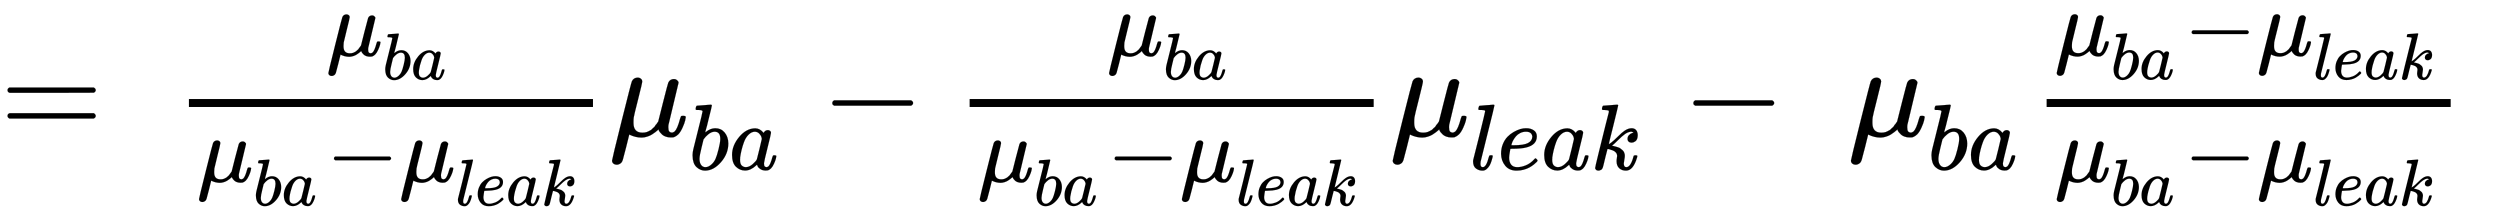 <svg xmlns="http://www.w3.org/2000/svg" role="img" aria-hidden="true" style="vertical-align: -1.4ex;font-size: 13.2pt;font-family: 'Times New Roman';color: Black;" viewBox="0 -1028.1 18881.6 1633.7" focusable="false" width="43.854ex" height="3.794ex" xmlns:xlink="http://www.w3.org/1999/xlink"><defs id="MathJax_SVG_glyphs"><path id="MJMAIN-3D" stroke-width="1" d="M 56 347 Q 56 360 70 367 H 707 Q 722 359 722 347 Q 722 336 708 328 L 390 327 H 72 Q 56 332 56 347 Z M 56 153 Q 56 168 72 173 H 708 Q 722 163 722 153 Q 722 140 707 133 H 70 Q 56 140 56 153 Z" /><path id="MJMATHI-3BC" stroke-width="1" d="M 58 -216 Q 44 -216 34 -208 T 23 -186 Q 23 -176 96 116 T 173 414 Q 186 442 219 442 Q 231 441 239 435 T 249 423 T 251 413 Q 251 401 220 279 T 187 142 Q 185 131 185 107 V 99 Q 185 26 252 26 Q 261 26 270 27 T 287 31 T 302 38 T 315 45 T 327 55 T 338 65 T 348 77 T 356 88 T 365 100 L 372 110 L 408 253 Q 444 395 448 404 Q 461 431 491 431 Q 504 431 512 424 T 523 412 T 525 402 L 449 84 Q 448 79 448 68 Q 448 43 455 35 T 476 26 Q 485 27 496 35 Q 517 55 537 131 Q 543 151 547 152 Q 549 153 557 153 H 561 Q 580 153 580 144 Q 580 138 575 117 T 555 63 T 523 13 Q 510 0 491 -8 Q 483 -10 467 -10 Q 446 -10 429 -4 T 402 11 T 385 29 T 376 44 T 374 51 L 368 45 Q 362 39 350 30 T 324 12 T 288 -4 T 246 -11 Q 199 -11 153 12 L 129 -85 Q 108 -167 104 -180 T 92 -202 Q 76 -216 58 -216 Z" /><path id="MJMATHI-62" stroke-width="1" d="M 73 647 Q 73 657 77 670 T 89 683 Q 90 683 161 688 T 234 694 Q 246 694 246 685 T 212 542 Q 204 508 195 472 T 180 418 L 176 399 Q 176 396 182 402 Q 231 442 283 442 Q 345 442 383 396 T 422 280 Q 422 169 343 79 T 173 -11 Q 123 -11 82 27 T 40 150 V 159 Q 40 180 48 217 T 97 414 Q 147 611 147 623 T 109 637 Q 104 637 101 637 H 96 Q 86 637 83 637 T 76 640 T 73 647 Z M 336 325 V 331 Q 336 405 275 405 Q 258 405 240 397 T 207 376 T 181 352 T 163 330 L 157 322 L 136 236 Q 114 150 114 114 Q 114 66 138 42 Q 154 26 178 26 Q 211 26 245 58 Q 270 81 285 114 T 318 219 Q 336 291 336 325 Z" /><path id="MJMATHI-61" stroke-width="1" d="M 33 157 Q 33 258 109 349 T 280 441 Q 331 441 370 392 Q 386 422 416 422 Q 429 422 439 414 T 449 394 Q 449 381 412 234 T 374 68 Q 374 43 381 35 T 402 26 Q 411 27 422 35 Q 443 55 463 131 Q 469 151 473 152 Q 475 153 483 153 H 487 Q 506 153 506 144 Q 506 138 501 117 T 481 63 T 449 13 Q 436 0 417 -8 Q 409 -10 393 -10 Q 359 -10 336 5 T 306 36 L 300 51 Q 299 52 296 50 Q 294 48 292 46 Q 233 -10 172 -10 Q 117 -10 75 30 T 33 157 Z M 351 328 Q 351 334 346 350 T 323 385 T 277 405 Q 242 405 210 374 T 160 293 Q 131 214 119 129 Q 119 126 119 118 T 118 106 Q 118 61 136 44 T 179 26 Q 217 26 254 59 T 298 110 Q 300 114 325 217 T 351 328 Z" /><path id="MJMAIN-2212" stroke-width="1" d="M 84 237 T 84 250 T 98 270 H 679 Q 694 262 694 250 T 679 230 H 98 Q 84 237 84 250 Z" /><path id="MJMATHI-6C" stroke-width="1" d="M 117 59 Q 117 26 142 26 Q 179 26 205 131 Q 211 151 215 152 Q 217 153 225 153 H 229 Q 238 153 241 153 T 246 151 T 248 144 Q 247 138 245 128 T 234 90 T 214 43 T 183 6 T 137 -11 Q 101 -11 70 11 T 38 85 Q 38 97 39 102 L 104 360 Q 167 615 167 623 Q 167 626 166 628 T 162 632 T 157 634 T 149 635 T 141 636 T 132 637 T 122 637 Q 112 637 109 637 T 101 638 T 95 641 T 94 647 Q 94 649 96 661 Q 101 680 107 682 T 179 688 Q 194 689 213 690 T 243 693 T 254 694 Q 266 694 266 686 Q 266 675 193 386 T 118 83 Q 118 81 118 75 T 117 65 V 59 Z" /><path id="MJMATHI-65" stroke-width="1" d="M 39 168 Q 39 225 58 272 T 107 350 T 174 402 T 244 433 T 307 442 H 310 Q 355 442 388 420 T 421 355 Q 421 265 310 237 Q 261 224 176 223 Q 139 223 138 221 Q 138 219 132 186 T 125 128 Q 125 81 146 54 T 209 26 T 302 45 T 394 111 Q 403 121 406 121 Q 410 121 419 112 T 429 98 T 420 82 T 390 55 T 344 24 T 281 -1 T 205 -11 Q 126 -11 83 42 T 39 168 Z M 373 353 Q 367 405 305 405 Q 272 405 244 391 T 199 357 T 170 316 T 154 280 T 149 261 Q 149 260 169 260 Q 282 260 327 284 T 373 353 Z" /><path id="MJMATHI-6B" stroke-width="1" d="M 121 647 Q 121 657 125 670 T 137 683 Q 138 683 209 688 T 282 694 Q 294 694 294 686 Q 294 679 244 477 Q 194 279 194 272 Q 213 282 223 291 Q 247 309 292 354 T 362 415 Q 402 442 438 442 Q 468 442 485 423 T 503 369 Q 503 344 496 327 T 477 302 T 456 291 T 438 288 Q 418 288 406 299 T 394 328 Q 394 353 410 369 T 442 390 L 458 393 Q 446 405 434 405 H 430 Q 398 402 367 380 T 294 316 T 228 255 Q 230 254 243 252 T 267 246 T 293 238 T 320 224 T 342 206 T 359 180 T 365 147 Q 365 130 360 106 T 354 66 Q 354 26 381 26 Q 429 26 459 145 Q 461 153 479 153 H 483 Q 499 153 499 144 Q 499 139 496 130 Q 455 -11 378 -11 Q 333 -11 305 15 T 277 90 Q 277 108 280 121 T 283 145 Q 283 167 269 183 T 234 206 T 200 217 T 182 220 H 180 Q 168 178 159 139 T 145 81 T 136 44 T 129 20 T 122 7 T 111 -2 Q 98 -11 83 -11 Q 66 -11 57 -1 T 48 16 Q 48 26 85 176 T 158 471 L 195 616 Q 196 629 188 632 T 149 637 H 144 Q 134 637 131 637 T 124 640 T 121 647 Z" /></defs><g fill="currentColor" stroke="currentColor" stroke-width="0" transform="matrix(1 0 0 -1 0 0)"><use x="0" y="0" xmlns:NS2="http://www.w3.org/1999/xlink" NS2:href="#MJMAIN-3D" /><g transform="translate(1306)"><g transform="translate(120)"><rect stroke="none" x="0" y="220" width="3052" height="60" /><g transform="translate(1037 607)"><use transform="scale(0.707)" x="0" y="0" xmlns:NS3="http://www.w3.org/1999/xlink" NS3:href="#MJMATHI-3BC" /><g transform="translate(426 -179)"><use transform="scale(0.5)" x="0" y="0" xmlns:NS4="http://www.w3.org/1999/xlink" NS4:href="#MJMATHI-62" /><use transform="scale(0.5)" x="429" y="0" xmlns:NS5="http://www.w3.org/1999/xlink" NS5:href="#MJMATHI-61" /></g></g><g transform="translate(60 -345)"><use transform="scale(0.707)" x="0" y="0" xmlns:NS6="http://www.w3.org/1999/xlink" NS6:href="#MJMATHI-3BC" /><g transform="translate(426 -179)"><use transform="scale(0.5)" x="0" y="0" xmlns:NS7="http://www.w3.org/1999/xlink" NS7:href="#MJMATHI-62" /><use transform="scale(0.5)" x="429" y="0" xmlns:NS8="http://www.w3.org/1999/xlink" NS8:href="#MJMATHI-61" /></g><use transform="scale(0.707)" x="1381" y="0" xmlns:NS9="http://www.w3.org/1999/xlink" NS9:href="#MJMAIN-2212" /><g transform="translate(1527)"><use transform="scale(0.707)" x="0" y="0" xmlns:NS10="http://www.w3.org/1999/xlink" NS10:href="#MJMATHI-3BC" /><g transform="translate(426 -179)"><use transform="scale(0.5)" x="0" y="0" xmlns:NS11="http://www.w3.org/1999/xlink" NS11:href="#MJMATHI-6C" /><use transform="scale(0.5)" x="298" y="0" xmlns:NS12="http://www.w3.org/1999/xlink" NS12:href="#MJMATHI-65" /><use transform="scale(0.5)" x="765" y="0" xmlns:NS13="http://www.w3.org/1999/xlink" NS13:href="#MJMATHI-61" /><use transform="scale(0.5)" x="1294" y="0" xmlns:NS14="http://www.w3.org/1999/xlink" NS14:href="#MJMATHI-6B" /></g></g></g></g></g><g transform="translate(4599)"><use x="0" y="0" xmlns:NS15="http://www.w3.org/1999/xlink" NS15:href="#MJMATHI-3BC" /><g transform="translate(603 -253)"><use transform="scale(0.707)" x="0" y="0" xmlns:NS16="http://www.w3.org/1999/xlink" NS16:href="#MJMATHI-62" /><use transform="scale(0.707)" x="429" y="0" xmlns:NS17="http://www.w3.org/1999/xlink" NS17:href="#MJMATHI-61" /></g></g><use x="6202" y="0" xmlns:NS18="http://www.w3.org/1999/xlink" NS18:href="#MJMAIN-2212" /><g transform="translate(6981)"><g transform="translate(342)"><rect stroke="none" x="0" y="220" width="3052" height="60" /><g transform="translate(1037 607)"><use transform="scale(0.707)" x="0" y="0" xmlns:NS19="http://www.w3.org/1999/xlink" NS19:href="#MJMATHI-3BC" /><g transform="translate(426 -179)"><use transform="scale(0.5)" x="0" y="0" xmlns:NS20="http://www.w3.org/1999/xlink" NS20:href="#MJMATHI-62" /><use transform="scale(0.5)" x="429" y="0" xmlns:NS21="http://www.w3.org/1999/xlink" NS21:href="#MJMATHI-61" /></g></g><g transform="translate(60 -345)"><use transform="scale(0.707)" x="0" y="0" xmlns:NS22="http://www.w3.org/1999/xlink" NS22:href="#MJMATHI-3BC" /><g transform="translate(426 -179)"><use transform="scale(0.5)" x="0" y="0" xmlns:NS23="http://www.w3.org/1999/xlink" NS23:href="#MJMATHI-62" /><use transform="scale(0.5)" x="429" y="0" xmlns:NS24="http://www.w3.org/1999/xlink" NS24:href="#MJMATHI-61" /></g><use transform="scale(0.707)" x="1381" y="0" xmlns:NS25="http://www.w3.org/1999/xlink" NS25:href="#MJMAIN-2212" /><g transform="translate(1527)"><use transform="scale(0.707)" x="0" y="0" xmlns:NS26="http://www.w3.org/1999/xlink" NS26:href="#MJMATHI-3BC" /><g transform="translate(426 -179)"><use transform="scale(0.5)" x="0" y="0" xmlns:NS27="http://www.w3.org/1999/xlink" NS27:href="#MJMATHI-6C" /><use transform="scale(0.5)" x="298" y="0" xmlns:NS28="http://www.w3.org/1999/xlink" NS28:href="#MJMATHI-65" /><use transform="scale(0.5)" x="765" y="0" xmlns:NS29="http://www.w3.org/1999/xlink" NS29:href="#MJMATHI-61" /><use transform="scale(0.5)" x="1294" y="0" xmlns:NS30="http://www.w3.org/1999/xlink" NS30:href="#MJMATHI-6B" /></g></g></g></g></g><g transform="translate(10496)"><use x="0" y="0" xmlns:NS31="http://www.w3.org/1999/xlink" NS31:href="#MJMATHI-3BC" /><g transform="translate(603 -253)"><use transform="scale(0.707)" x="0" y="0" xmlns:NS32="http://www.w3.org/1999/xlink" NS32:href="#MJMATHI-6C" /><use transform="scale(0.707)" x="298" y="0" xmlns:NS33="http://www.w3.org/1999/xlink" NS33:href="#MJMATHI-65" /><use transform="scale(0.707)" x="765" y="0" xmlns:NS34="http://www.w3.org/1999/xlink" NS34:href="#MJMATHI-61" /><use transform="scale(0.707)" x="1294" y="0" xmlns:NS35="http://www.w3.org/1999/xlink" NS35:href="#MJMATHI-6B" /></g></g><use x="12706" y="0" xmlns:NS36="http://www.w3.org/1999/xlink" NS36:href="#MJMAIN-2212" /><g transform="translate(13957)"><use x="0" y="0" xmlns:NS37="http://www.w3.org/1999/xlink" NS37:href="#MJMATHI-3BC" /><g transform="translate(603 -253)"><use transform="scale(0.707)" x="0" y="0" xmlns:NS38="http://www.w3.org/1999/xlink" NS38:href="#MJMATHI-62" /><use transform="scale(0.707)" x="429" y="0" xmlns:NS39="http://www.w3.org/1999/xlink" NS39:href="#MJMATHI-61" /></g></g><g transform="translate(15338)"><g transform="translate(120)"><rect stroke="none" x="0" y="220" width="3052" height="60" /><g transform="translate(60 608)"><use transform="scale(0.707)" x="0" y="0" xmlns:NS40="http://www.w3.org/1999/xlink" NS40:href="#MJMATHI-3BC" /><g transform="translate(426 -179)"><use transform="scale(0.5)" x="0" y="0" xmlns:NS41="http://www.w3.org/1999/xlink" NS41:href="#MJMATHI-62" /><use transform="scale(0.5)" x="429" y="0" xmlns:NS42="http://www.w3.org/1999/xlink" NS42:href="#MJMATHI-61" /></g><use transform="scale(0.707)" x="1381" y="0" xmlns:NS43="http://www.w3.org/1999/xlink" NS43:href="#MJMAIN-2212" /><g transform="translate(1527)"><use transform="scale(0.707)" x="0" y="0" xmlns:NS44="http://www.w3.org/1999/xlink" NS44:href="#MJMATHI-3BC" /><g transform="translate(426 -179)"><use transform="scale(0.5)" x="0" y="0" xmlns:NS45="http://www.w3.org/1999/xlink" NS45:href="#MJMATHI-6C" /><use transform="scale(0.5)" x="298" y="0" xmlns:NS46="http://www.w3.org/1999/xlink" NS46:href="#MJMATHI-65" /><use transform="scale(0.5)" x="765" y="0" xmlns:NS47="http://www.w3.org/1999/xlink" NS47:href="#MJMATHI-61" /><use transform="scale(0.5)" x="1294" y="0" xmlns:NS48="http://www.w3.org/1999/xlink" NS48:href="#MJMATHI-6B" /></g></g></g><g transform="translate(60 -345)"><use transform="scale(0.707)" x="0" y="0" xmlns:NS49="http://www.w3.org/1999/xlink" NS49:href="#MJMATHI-3BC" /><g transform="translate(426 -179)"><use transform="scale(0.5)" x="0" y="0" xmlns:NS50="http://www.w3.org/1999/xlink" NS50:href="#MJMATHI-62" /><use transform="scale(0.5)" x="429" y="0" xmlns:NS51="http://www.w3.org/1999/xlink" NS51:href="#MJMATHI-61" /></g><use transform="scale(0.707)" x="1381" y="0" xmlns:NS52="http://www.w3.org/1999/xlink" NS52:href="#MJMAIN-2212" /><g transform="translate(1527)"><use transform="scale(0.707)" x="0" y="0" xmlns:NS53="http://www.w3.org/1999/xlink" NS53:href="#MJMATHI-3BC" /><g transform="translate(426 -179)"><use transform="scale(0.5)" x="0" y="0" xmlns:NS54="http://www.w3.org/1999/xlink" NS54:href="#MJMATHI-6C" /><use transform="scale(0.5)" x="298" y="0" xmlns:NS55="http://www.w3.org/1999/xlink" NS55:href="#MJMATHI-65" /><use transform="scale(0.5)" x="765" y="0" xmlns:NS56="http://www.w3.org/1999/xlink" NS56:href="#MJMATHI-61" /><use transform="scale(0.5)" x="1294" y="0" xmlns:NS57="http://www.w3.org/1999/xlink" NS57:href="#MJMATHI-6B" /></g></g></g></g></g></g></svg>